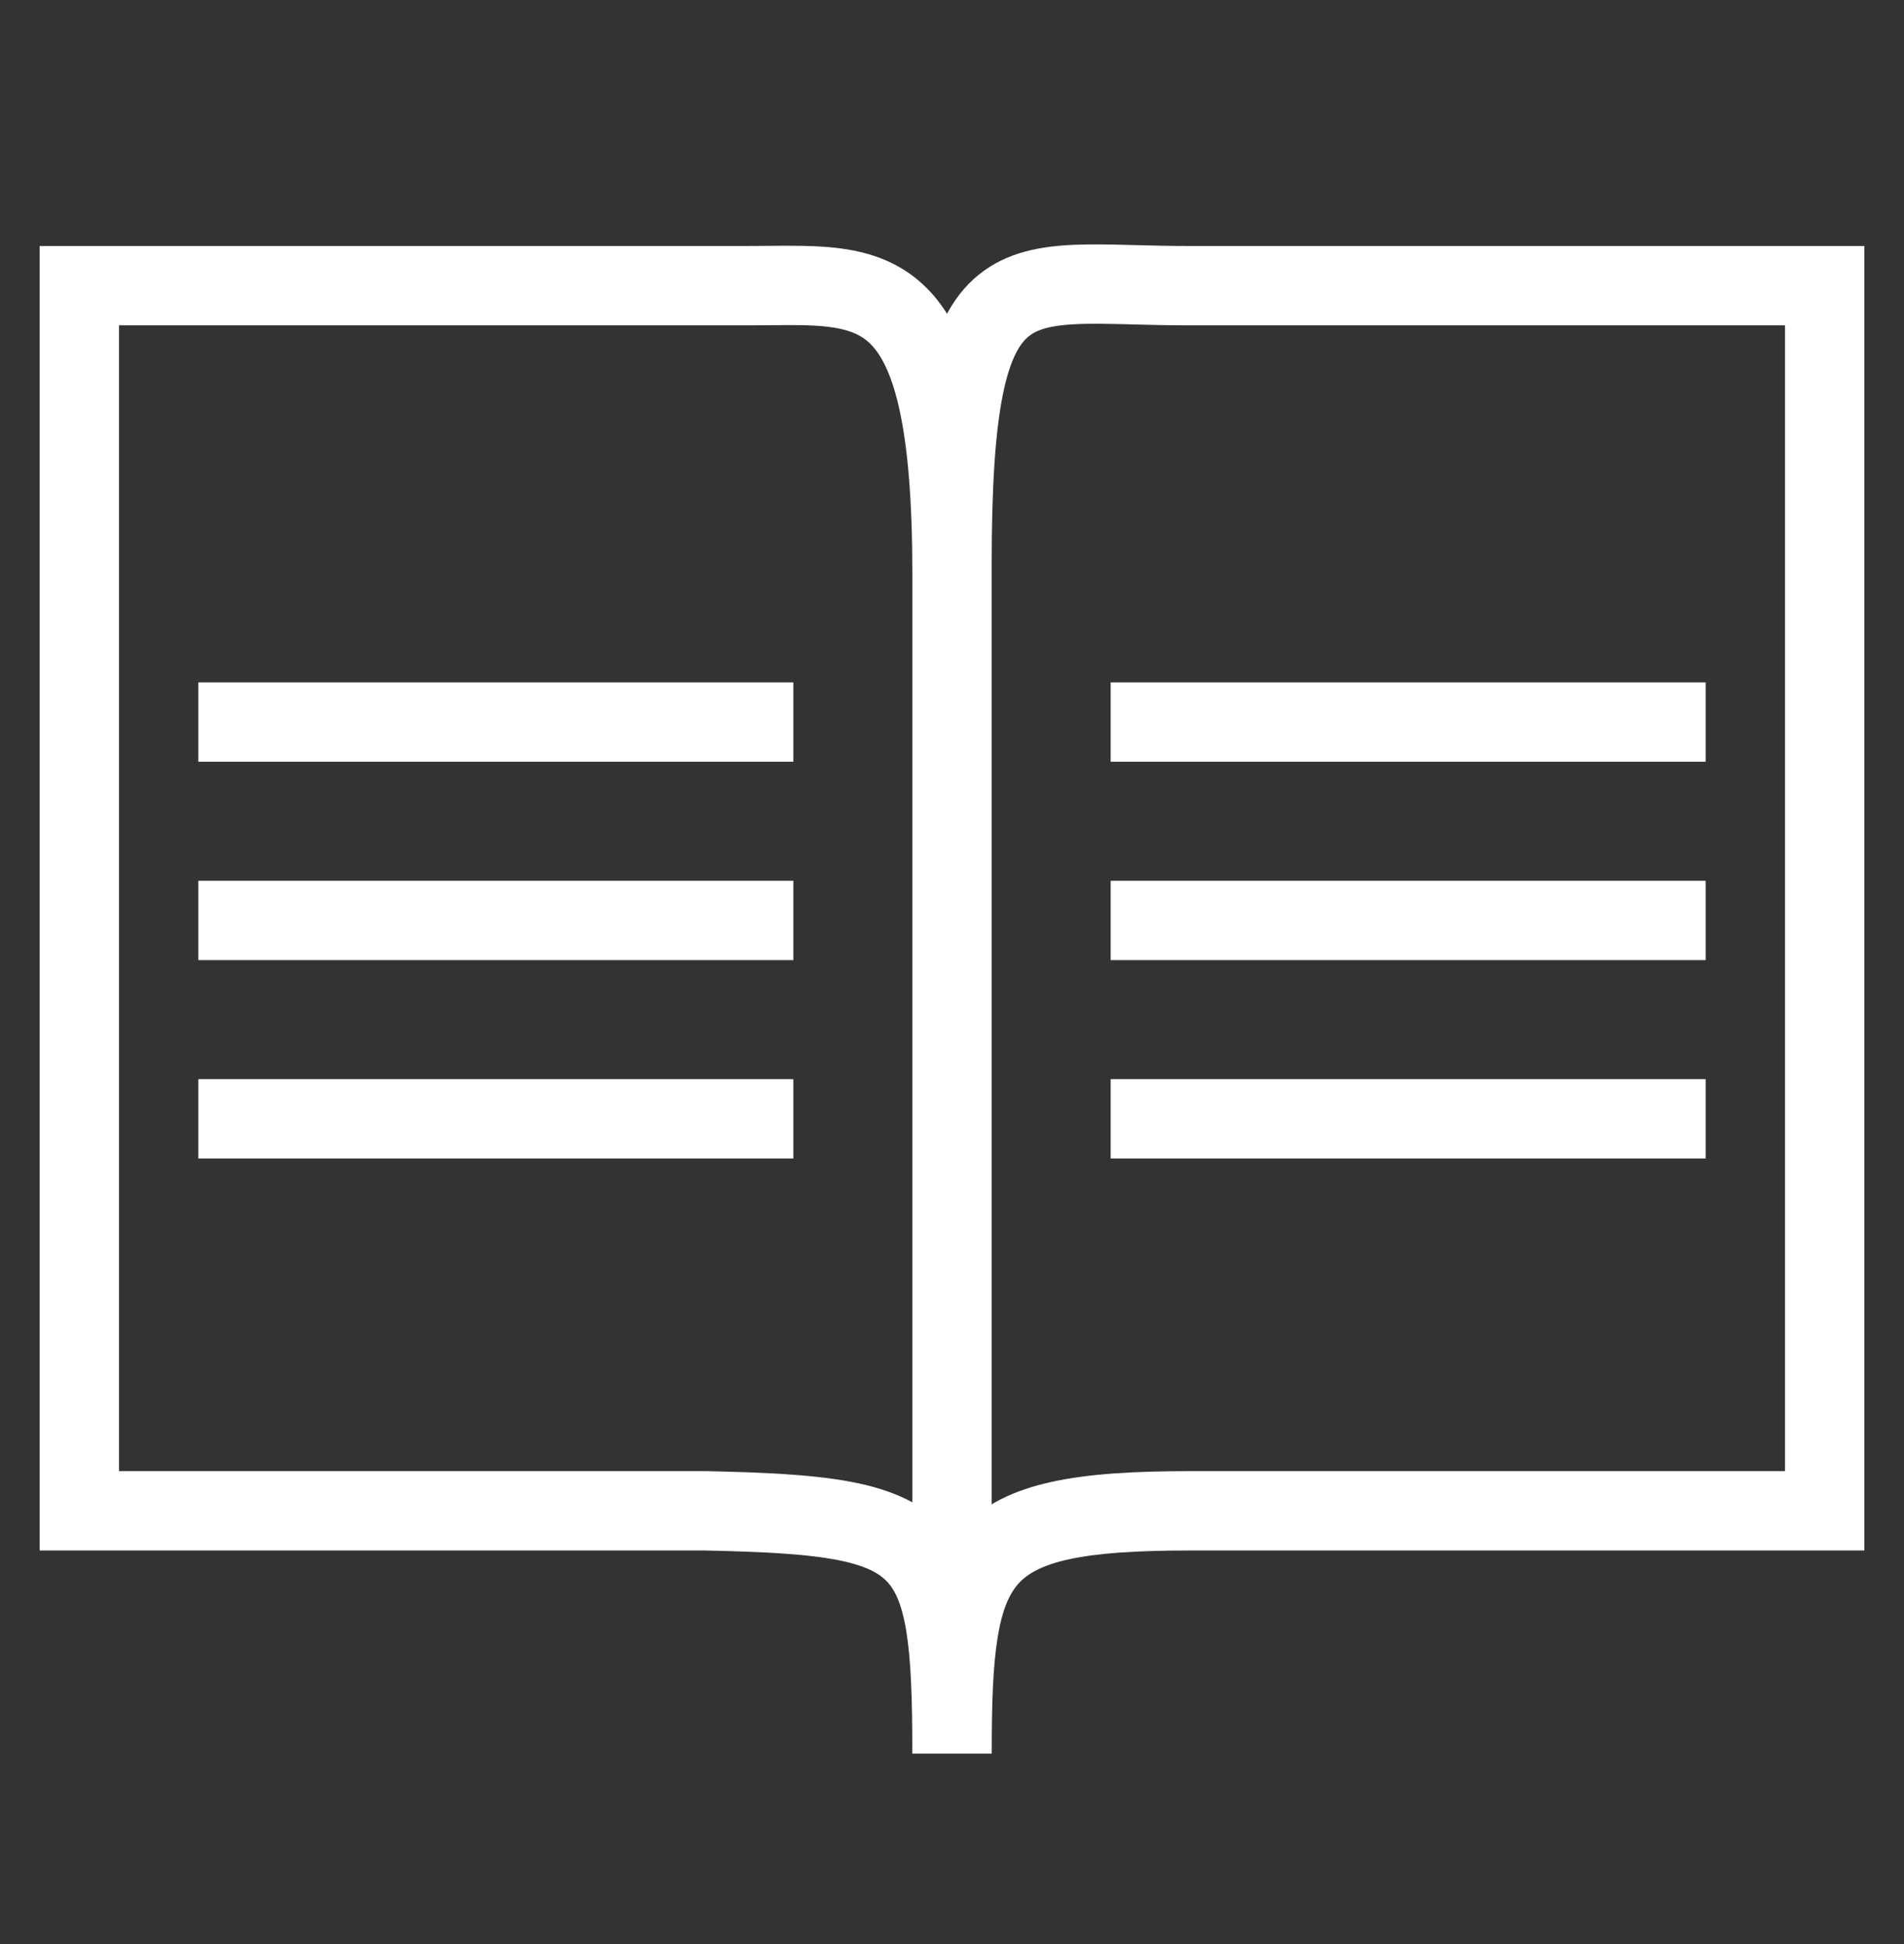 <svg width="48" height="49" viewBox="0 0 48 49" fill="none" xmlns="http://www.w3.org/2000/svg">
<rect x="0" y="0" width="48" height="49" fill="#333333" stroke="none"/>
<g clip-path="url(#clip0)">
<path fill-rule="evenodd" clip-rule="evenodd" d="M19.446 8.197H19.446C20.005 8.191 20.451 8.187 20.866 8.236C21.376 8.296 21.686 8.425 21.92 8.646C22.168 8.88 22.45 9.331 22.663 10.269C22.876 11.208 23 12.545 23 14.451V37.866C22.51 37.598 21.948 37.435 21.342 37.329C20.406 37.164 19.233 37.11 17.808 37.08L17.798 37.08H17.787H3V8.2H18.848C19.062 8.2 19.26 8.198 19.446 8.197L19.446 8.197ZM25 44.2C25 44.2 25 44.2 25 44.2H23C23 44.2 23 44.2 23 44.2C23 42.821 22.967 41.835 22.846 41.104C22.727 40.383 22.541 40.039 22.334 39.835C22.122 39.626 21.756 39.432 20.995 39.298C20.231 39.164 19.203 39.11 17.777 39.08H2H1V38.08V7.2V6.2H2H18.848C19.006 6.2 19.169 6.198 19.334 6.197C19.924 6.191 20.547 6.185 21.1 6.25C21.851 6.338 22.633 6.569 23.292 7.192C23.938 7.801 24.353 8.679 24.613 9.827C24.863 10.925 24.989 12.353 24.999 14.2H25V14.451V44.2ZM28 19.2H43V17.2H28V19.2ZM20 19.2H5V17.2H20V19.2ZM28 24.2H43V22.2H28V24.2ZM20 24.2H5V22.2H20V24.2ZM28 29.2H43V27.2H28V29.2ZM20 29.2H5V27.2H20V29.2Z" fill="white"/>
<path fill-rule="evenodd" clip-rule="evenodd" d="M28.571 8.178C28.978 8.188 29.432 8.2 29.919 8.2H45V37.08H29.995C28.605 37.08 27.456 37.145 26.528 37.347C25.586 37.551 24.789 37.914 24.195 38.57C23.608 39.219 23.326 40.039 23.177 40.946C23.03 41.846 23 42.934 23 44.2H25C25 42.934 25.033 41.992 25.151 41.269C25.268 40.554 25.453 40.161 25.678 39.912C25.897 39.671 26.255 39.453 26.953 39.301C27.664 39.146 28.638 39.08 29.995 39.08H47V6.2H29.919C29.46 6.2 29.035 6.189 28.627 6.178C28.558 6.177 28.489 6.175 28.421 6.173C27.959 6.161 27.507 6.153 27.088 6.17C26.267 6.204 25.393 6.341 24.672 6.926C23.948 7.513 23.553 8.407 23.323 9.54C23.093 10.675 23 12.198 23 14.217H25C25 12.228 25.094 10.869 25.284 9.937C25.473 9.002 25.73 8.643 25.932 8.479C26.139 8.311 26.469 8.197 27.171 8.168C27.515 8.154 27.905 8.161 28.371 8.172C28.436 8.174 28.503 8.176 28.571 8.178Z" fill="white"/>
</g>
<defs>
<clipPath id="clip0">
<rect width="48" height="48" fill="white" transform="translate(0 0.199)"/>
</clipPath>
</defs>
</svg>
